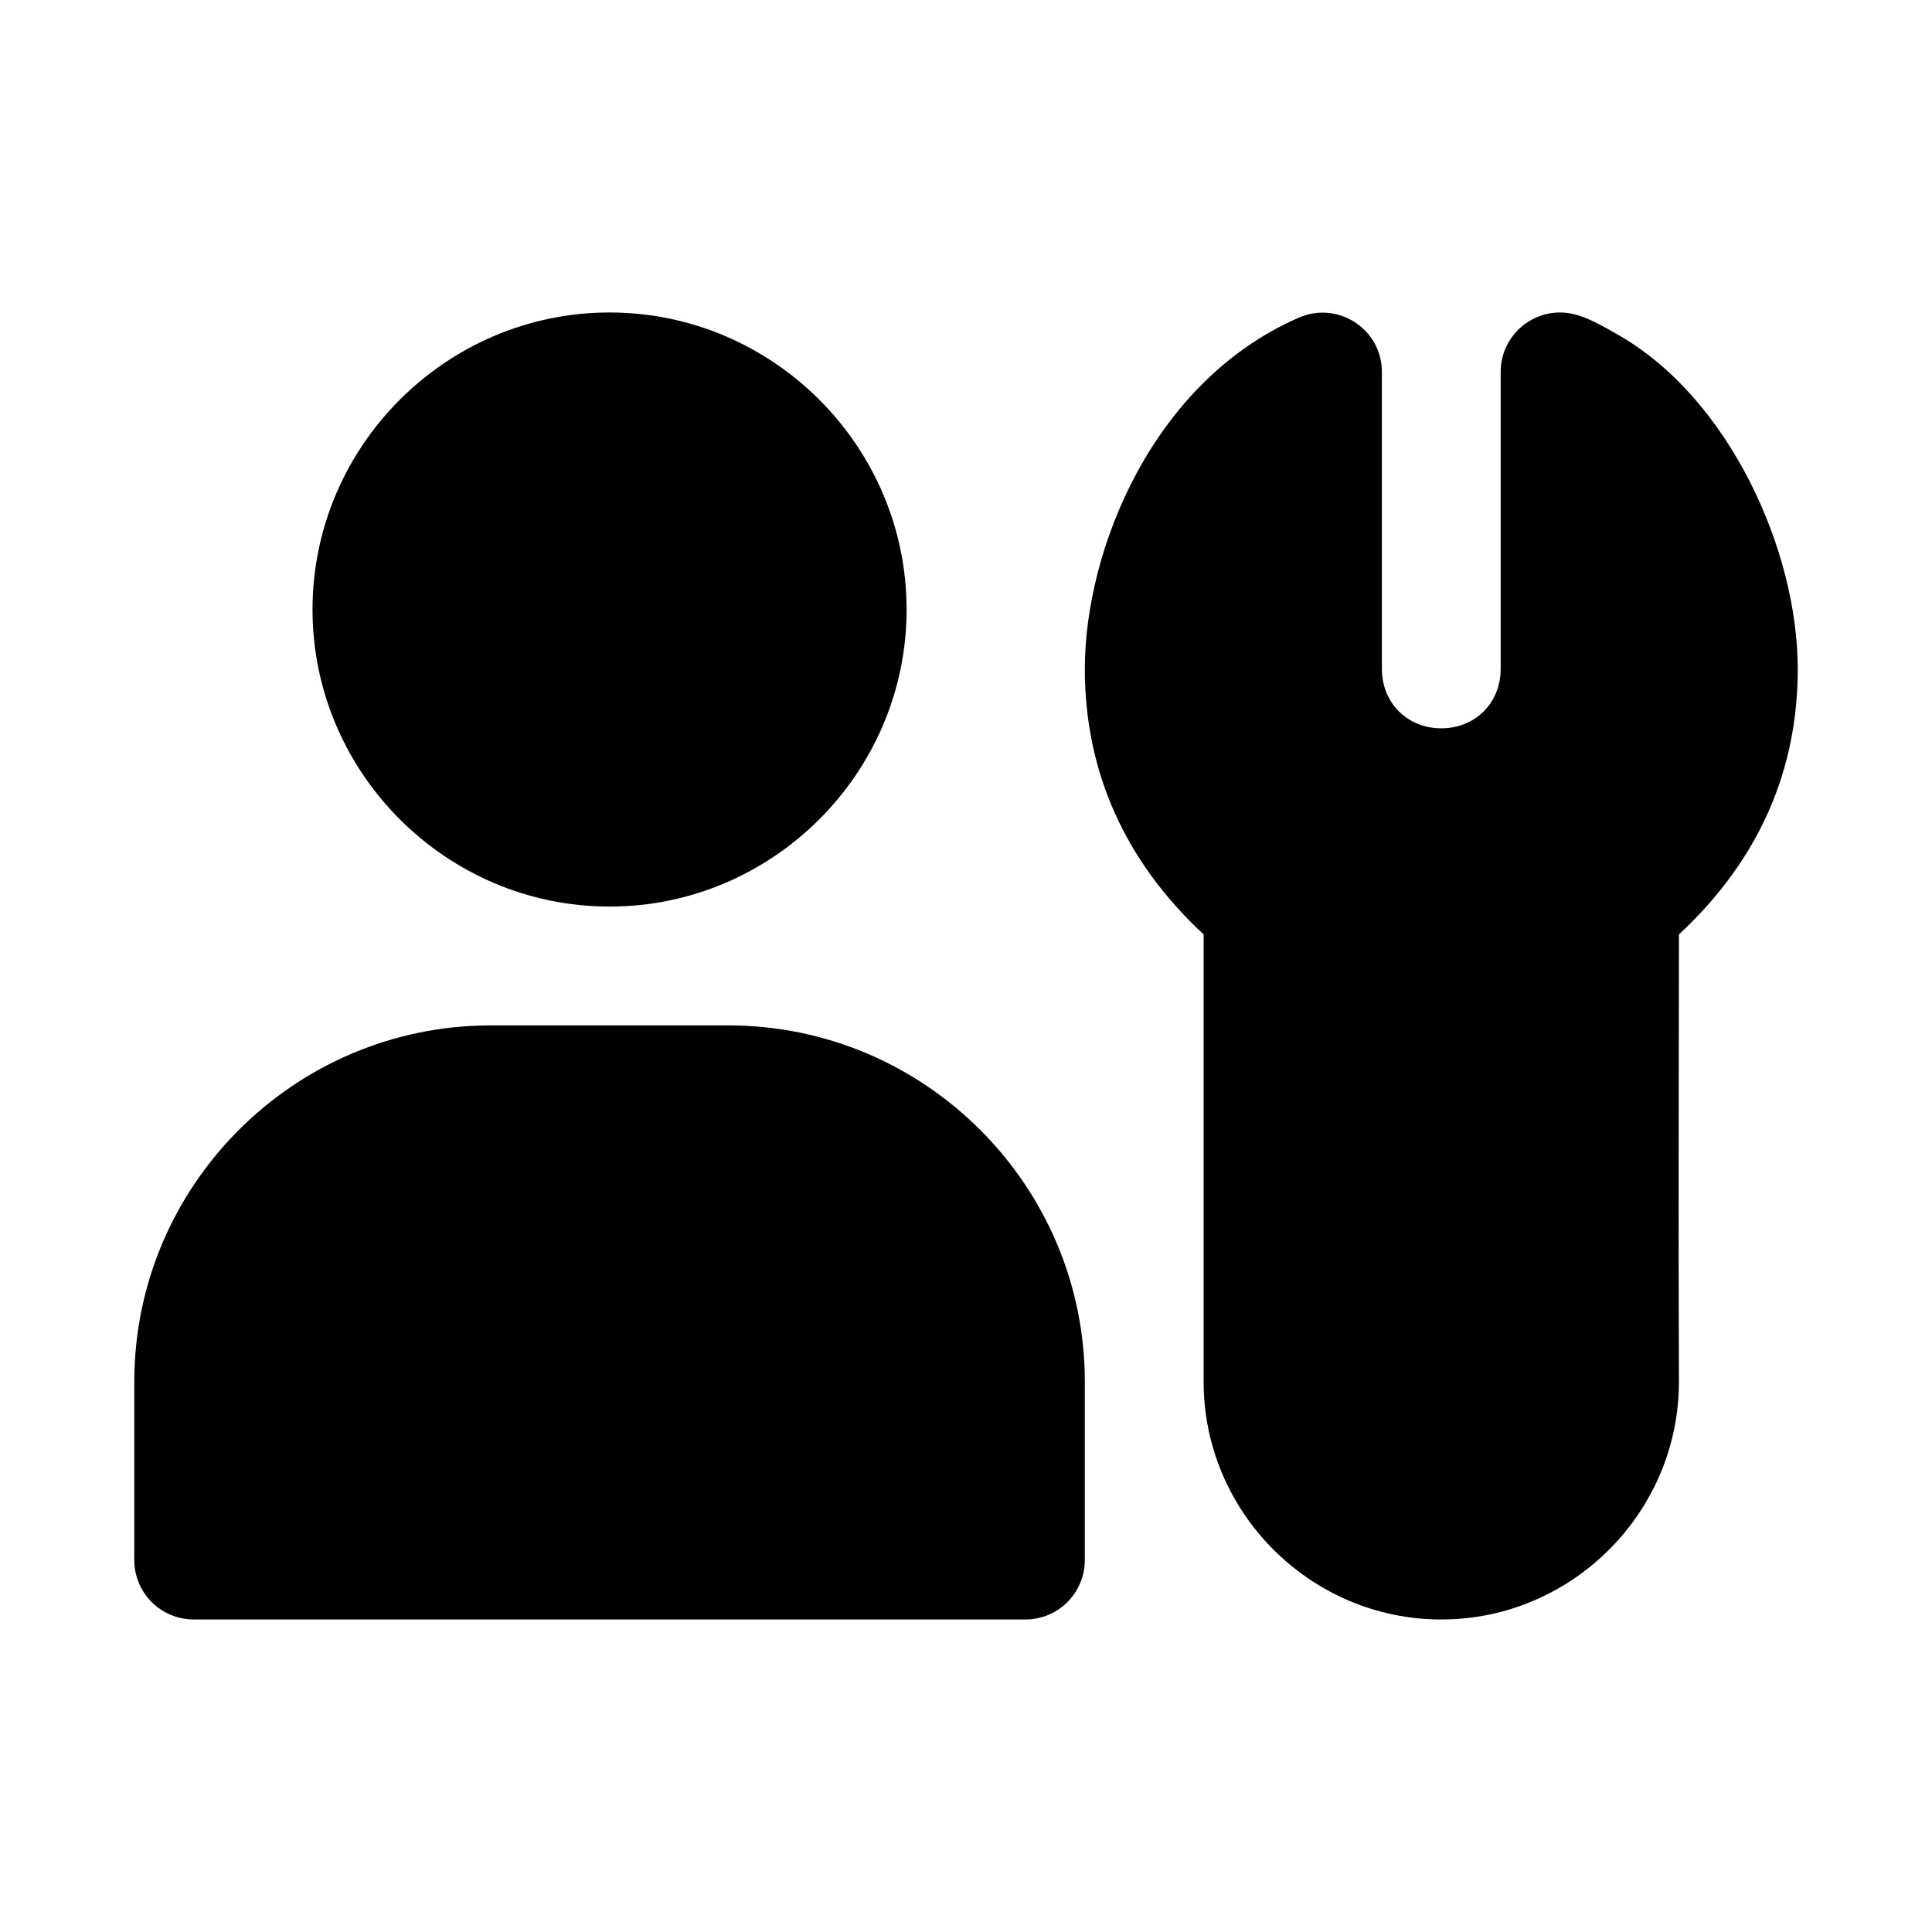 <?xml version="1.0" encoding="UTF-8"?>
<!-- Uploaded to: SVG Repo, www.svgrepo.com, Generator: SVG Repo Mixer Tools -->
<svg fill="#000000" width="800px" height="800px" version="1.1" viewBox="144 144 512 512" xmlns="http://www.w3.org/2000/svg">
 <g>
  <path d="m305.54 226.81c-43.289 0-78.719 35.43-78.719 78.719s35.43 78.719 78.719 78.719c43.289 0 78.719-35.43 78.719-78.719s-35.43-78.719-78.719-78.719z"/>
  <path d="m274.05 415.74c-52.062 0-94.465 42.402-94.465 94.465v47.23c0 4.176 1.66 8.18 4.613 11.133 2.949 2.953 6.953 4.613 11.129 4.613h220.42c4.176 0 8.18-1.66 11.133-4.613 2.953-2.953 4.609-6.957 4.613-11.133v-47.23c0-52.062-42.402-94.465-94.465-94.465z"/>
  <path d="m557.44 226.81c-8.695 0-15.742 7.051-15.742 15.742v78.719c0 8.996-6.75 15.742-15.742 15.742-8.996 0-15.742-6.75-15.742-15.742v-78.719c-0.004-11.348-11.648-18.902-22.047-14.359-38.785 16.926-56.672 61.594-56.672 93.082-0.008 27.527 10.871 51.238 31.488 70.359-0.012 44.375-0.004 76.188-0.004 118.57 0 34.617 28.359 62.977 62.977 62.977s62.977-28.359 62.977-62.977c-0.172-42.746-0.012-84.734 0.004-118.57 21.621-20.09 31.488-43.988 31.488-70.355 0-31.488-18.172-71.551-47.23-88.328-6.125-3.535-10.727-6.137-15.742-6.137z"/>
 </g>
</svg>